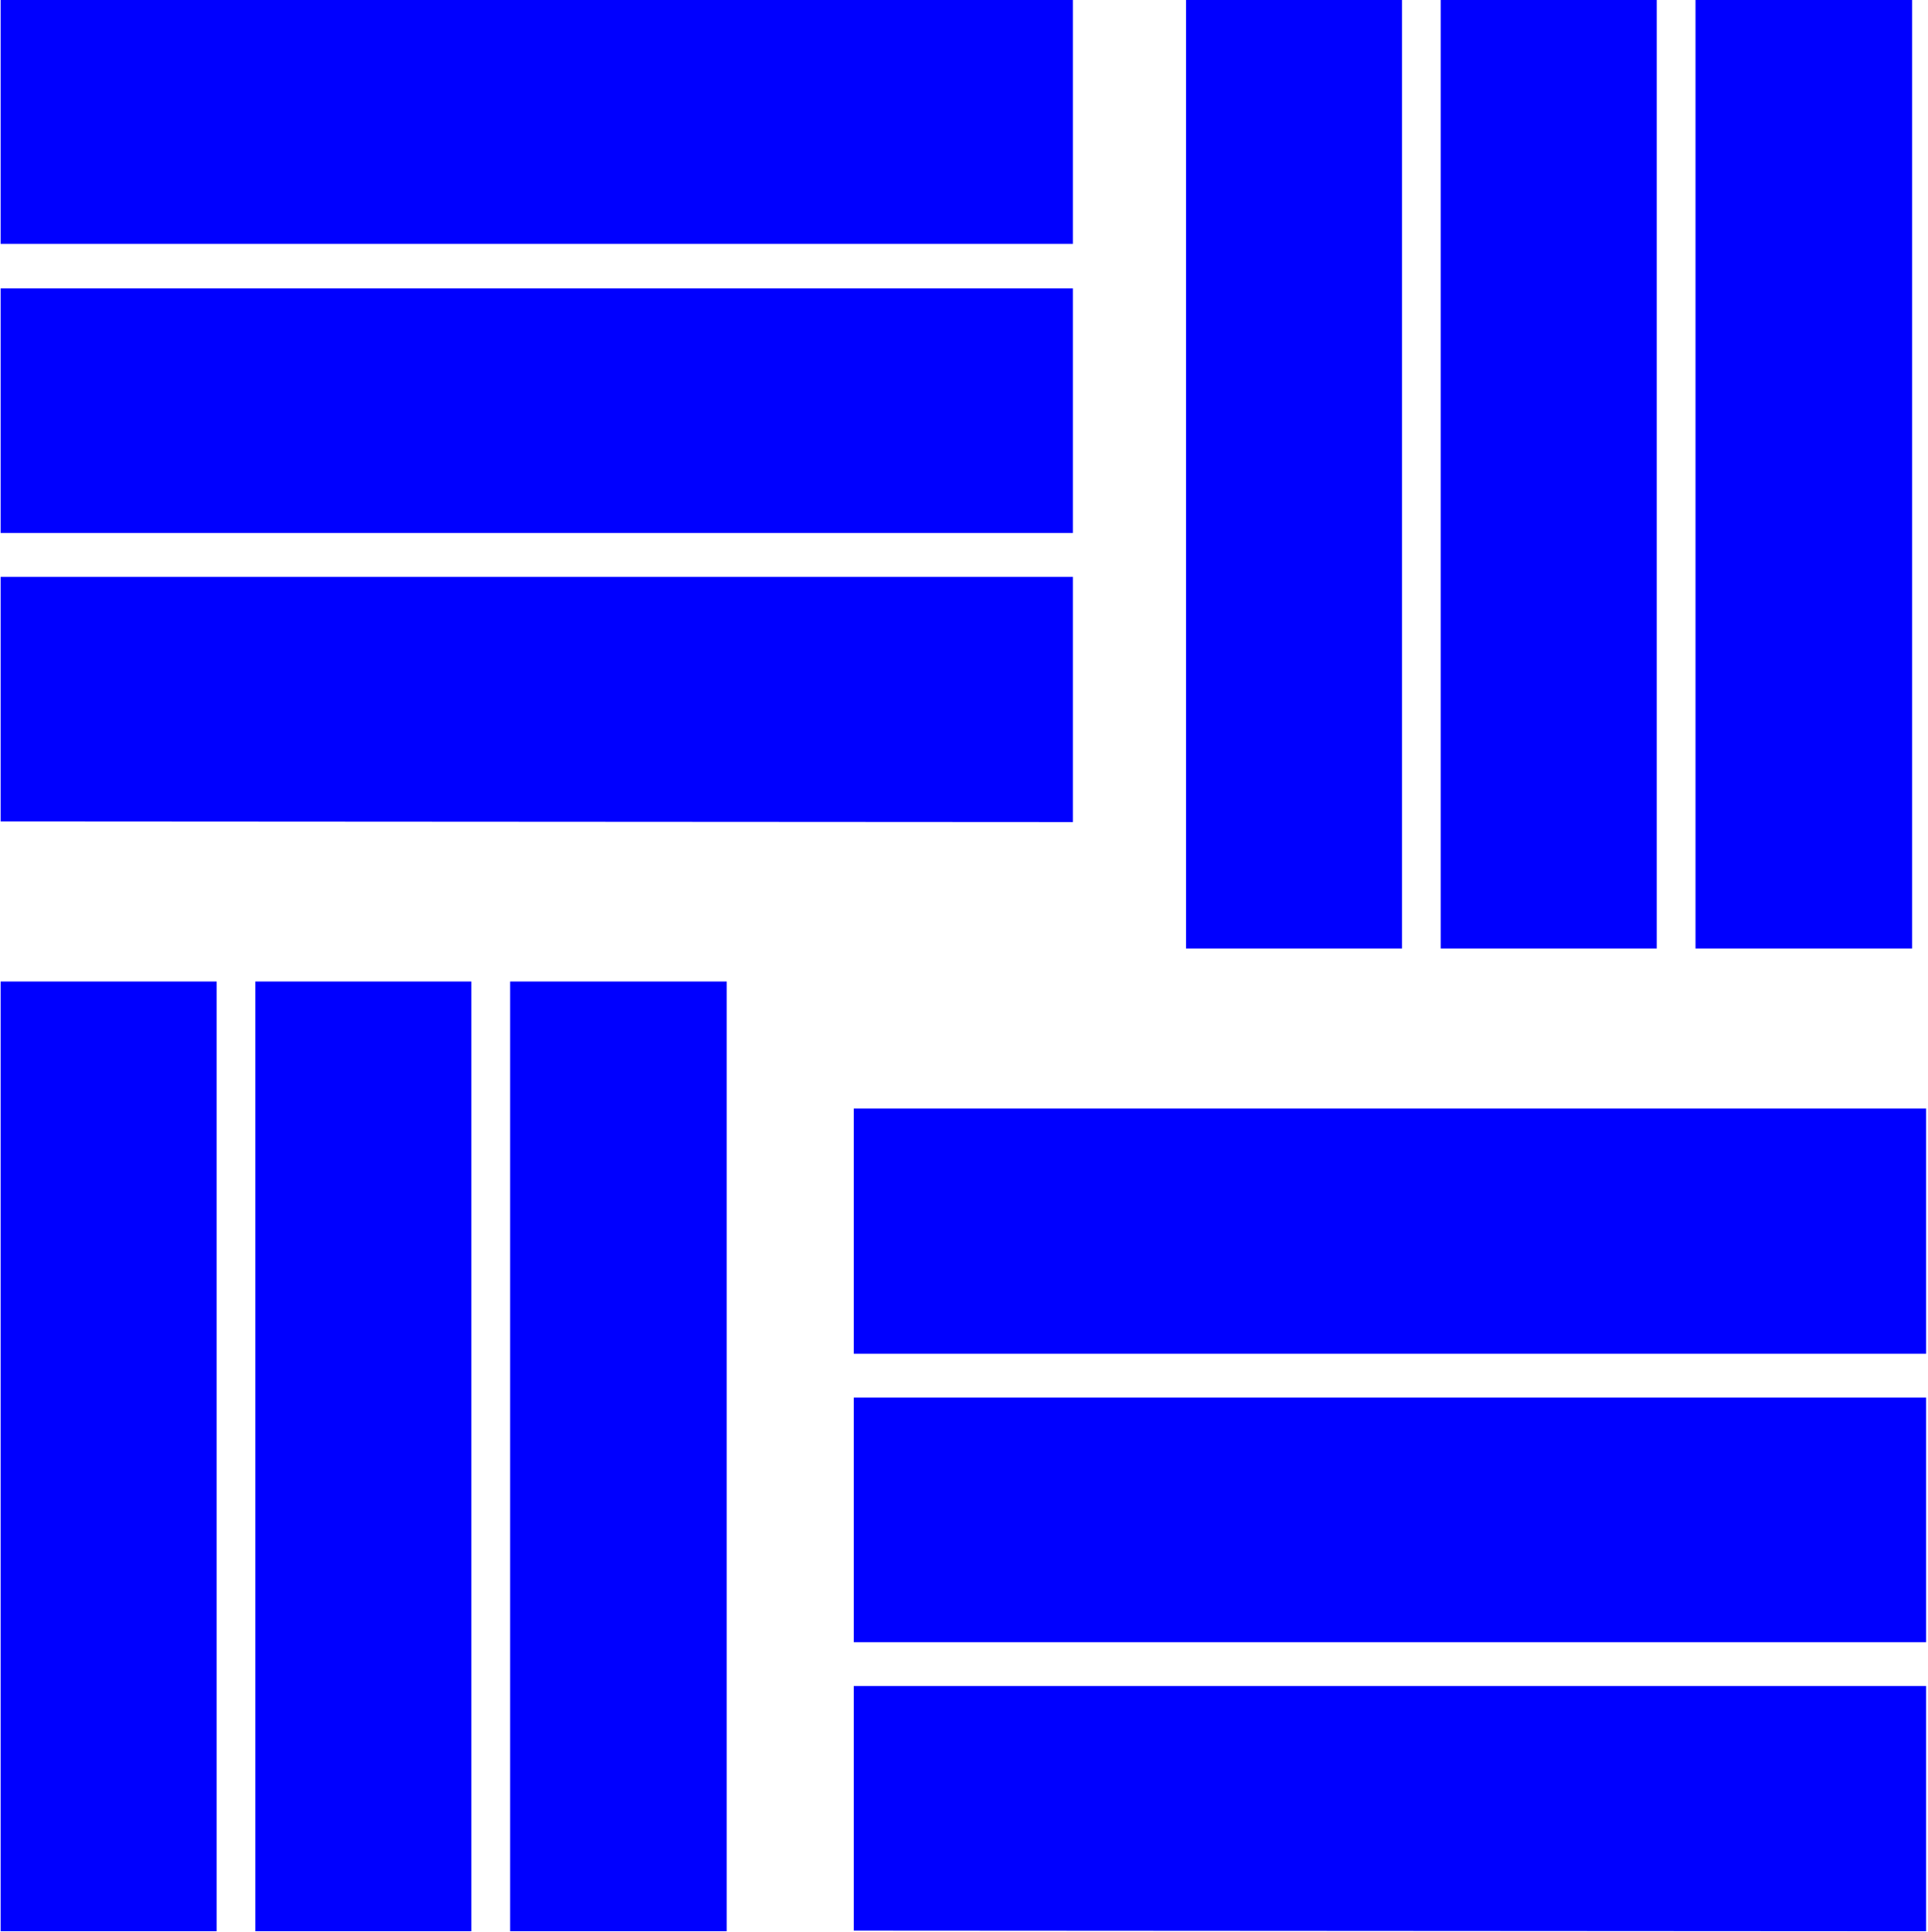 <svg xmlns="http://www.w3.org/2000/svg" fill-rule="evenodd" height="491.406" preserveAspectRatio="none" stroke-linecap="round" viewBox="0 0 3035 3041" width="490.455"><path d="M1 384h1688V0H1v384zm0 455h1688V454H1v385zm0 454 1688 1V908H1v386-1zm1343 838h1688v-386H1344v386zm0 454h1688v-385H1344v385zm0 454 1688 1v-386H1344v386-1zM803 1545h341v1495H803V1545zm-401 0h340v1495H402V1545zm-401 0h340v1495H1V1545zM2669-1l341 1v1493h-341V-1zm-401 0 340 1v1493h-340V-1zm-401 0 340 1v1493h-340V-1z" style="stroke:none;fill:#00f"/></svg>
